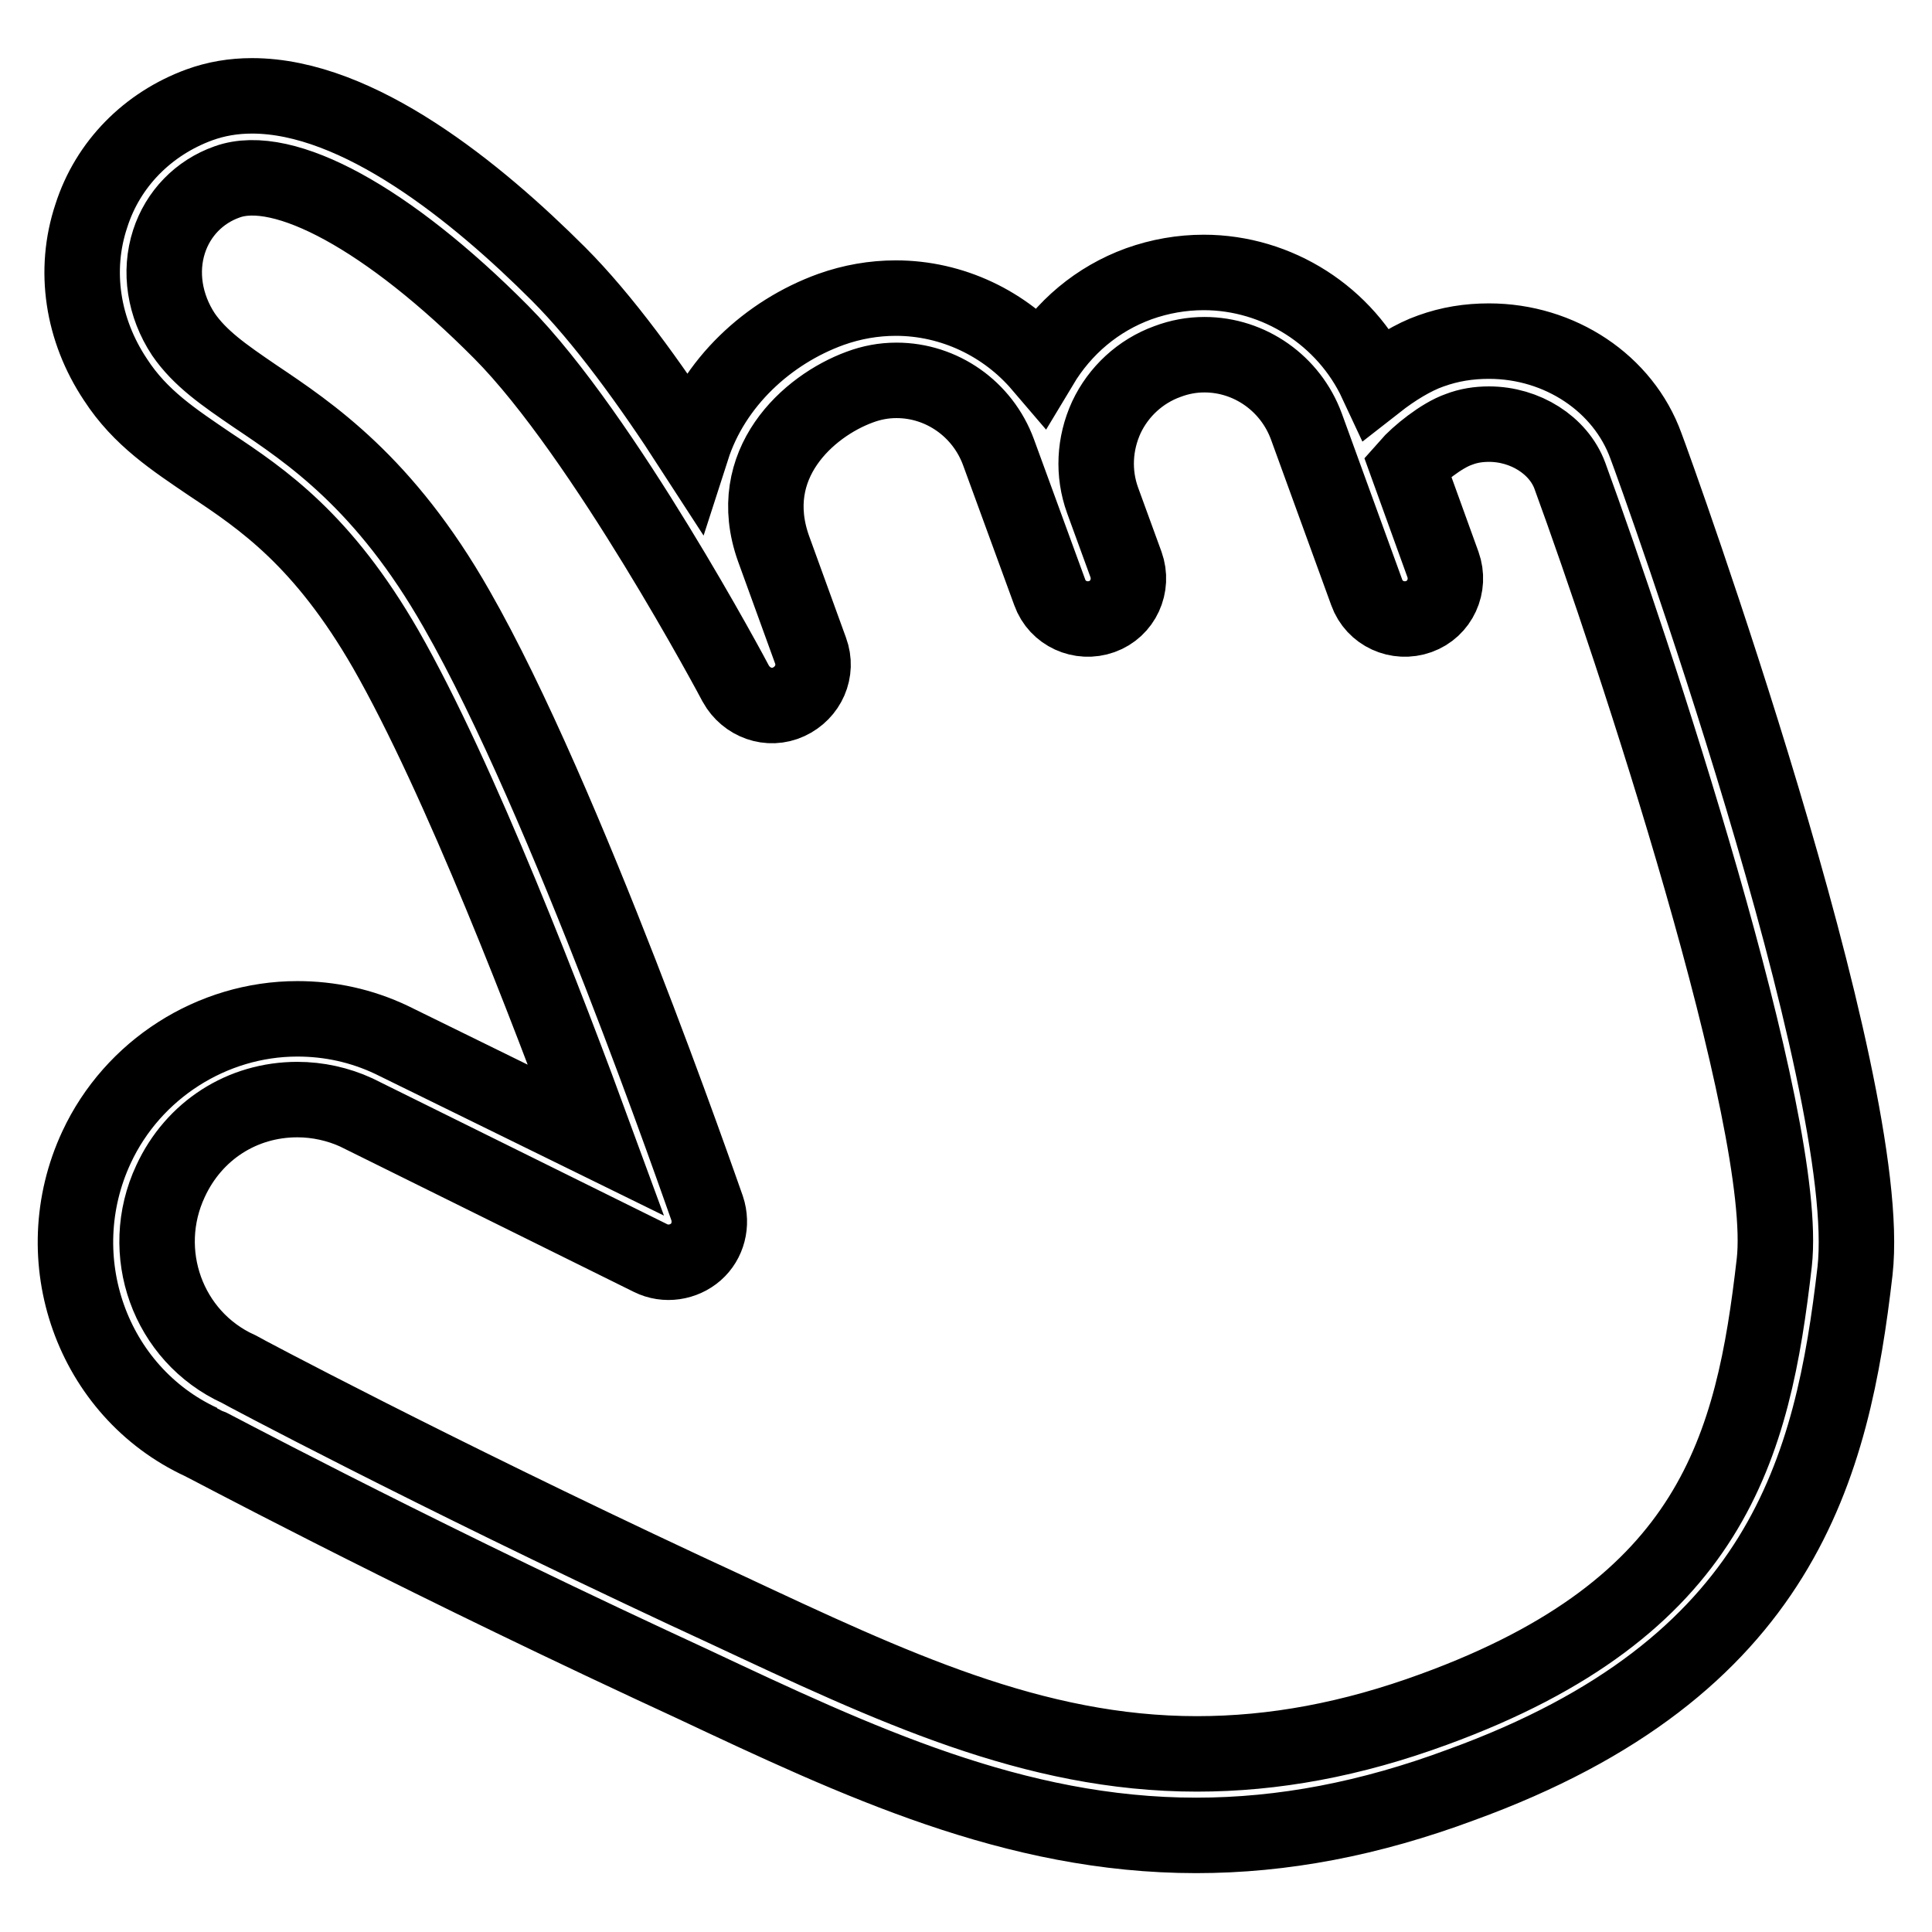 <?xml version="1.0" encoding="utf-8"?>
<!-- Svg Vector Icons : http://www.onlinewebfonts.com/icon -->
<!DOCTYPE svg PUBLIC "-//W3C//DTD SVG 1.1//EN" "http://www.w3.org/Graphics/SVG/1.1/DTD/svg11.dtd">
<svg version="1.1" xmlns="http://www.w3.org/2000/svg" xmlns:xlink="http://www.w3.org/1999/xlink" x="0px" y="0px" viewBox="0 0 256 256" enable-background="new 0 0 256 256" xml:space="preserve">
<g> <path stroke-width="10" fill-opacity="0" stroke="#000000"  d="M158.5,243.2L158.5,243.2c-24.1,0-44.9-9.8-66.8-20.1l-5.6-2.6c-34.3-16-59.1-29.3-59.4-29.4 c-14.5-6.7-20.8-24.3-13.9-39.1c4.8-10.3,15.3-17,26.6-17c4.3,0,8.5,0.9,12.5,2.8L79,151.1c-6.3-17.2-18.1-48-27.9-65.1 c-8.3-14.4-16.2-19.8-23.3-24.5c-4.7-3.2-9.2-6.1-12.5-11.2c-4.4-6.6-5.6-14.5-3.2-21.7c2.2-6.9,7.5-12.2,14.3-14.7 c2.2-0.8,4.5-1.2,7-1.2c14.1,0,29.8,12.8,40.6,23.6c5.9,5.9,12.2,14.6,17.7,23.1c2.8-8.7,10.1-15.4,18.4-18.4 c2.8-1,5.7-1.5,8.6-1.5c7.5,0,14.5,3.4,19.2,8.9c3-5,7.5-8.8,13-10.8c2.8-1,5.7-1.5,8.6-1.5c9.8,0,18.8,5.8,22.9,14.6 c2.3-1.8,4.9-3.4,7.2-4.2c2.5-0.9,5-1.3,7.7-1.3c9.4,0,17.8,5.6,20.8,13.9c1.3,3.4,30.5,84.3,27.7,109.3 c-3,25.9-9.5,52.6-52.2,68.1C181.5,241,170,243.2,158.5,243.2z M39.4,145.7c-7.3,0-13.7,4.1-16.8,10.8c-4.4,9.4-0.4,20.6,9,24.9 c0.5,0.3,25.1,13.4,59.1,29.3l5.6,2.6c21.8,10.2,40.6,19.1,62.3,19.1h0c10.2,0,20.5-1.9,31.4-5.9c37-13.5,42.3-34.8,45.1-59.2 c2.1-18.6-18.8-81.6-27.1-104.3c-1.5-4-5.9-6.8-10.7-6.8c-1.4,0-2.7,0.2-4,0.7c-2.3,0.8-5.4,3.3-6.8,4.9l4.7,13 c1,2.8-0.4,5.9-3.2,6.9c-2.8,1-5.9-0.4-6.9-3.2l-8-22c-2.1-5.7-7.5-9.5-13.5-9.5c-1.7,0-3.3,0.3-4.9,0.9c-3.6,1.3-6.5,4-8.1,7.4 c-1.6,3.5-1.8,7.4-0.5,11l3.1,8.5c1,2.8-0.4,5.9-3.2,6.9c-2.8,1-5.9-0.4-6.9-3.2l-6.8-18.6c-2.1-5.7-7.5-9.5-13.5-9.5 c-1.7,0-3.3,0.3-4.9,0.9c-6.8,2.5-15.4,10.2-11.4,21.4l4.9,13.5c1,2.7-0.3,5.6-2.9,6.8c-2.6,1.2-5.6,0.1-7-2.4 C97.3,90.2,80,57.7,66.4,44c-14.9-15-28.8-22.6-36.3-19.9c-3.7,1.3-6.5,4.2-7.7,7.9c-1.3,4-0.6,8.5,1.9,12.3 c2.2,3.2,5.4,5.4,9.5,8.2C41.1,57.4,51,64,60.5,80.7C75,106,92.9,157.9,93.7,160.1c0.7,2.1,0.1,4.4-1.5,5.8c-1.6,1.4-4,1.8-6,0.8 l-39-19.3C44.8,146.3,42.1,145.7,39.4,145.7z"/></g>
</svg>